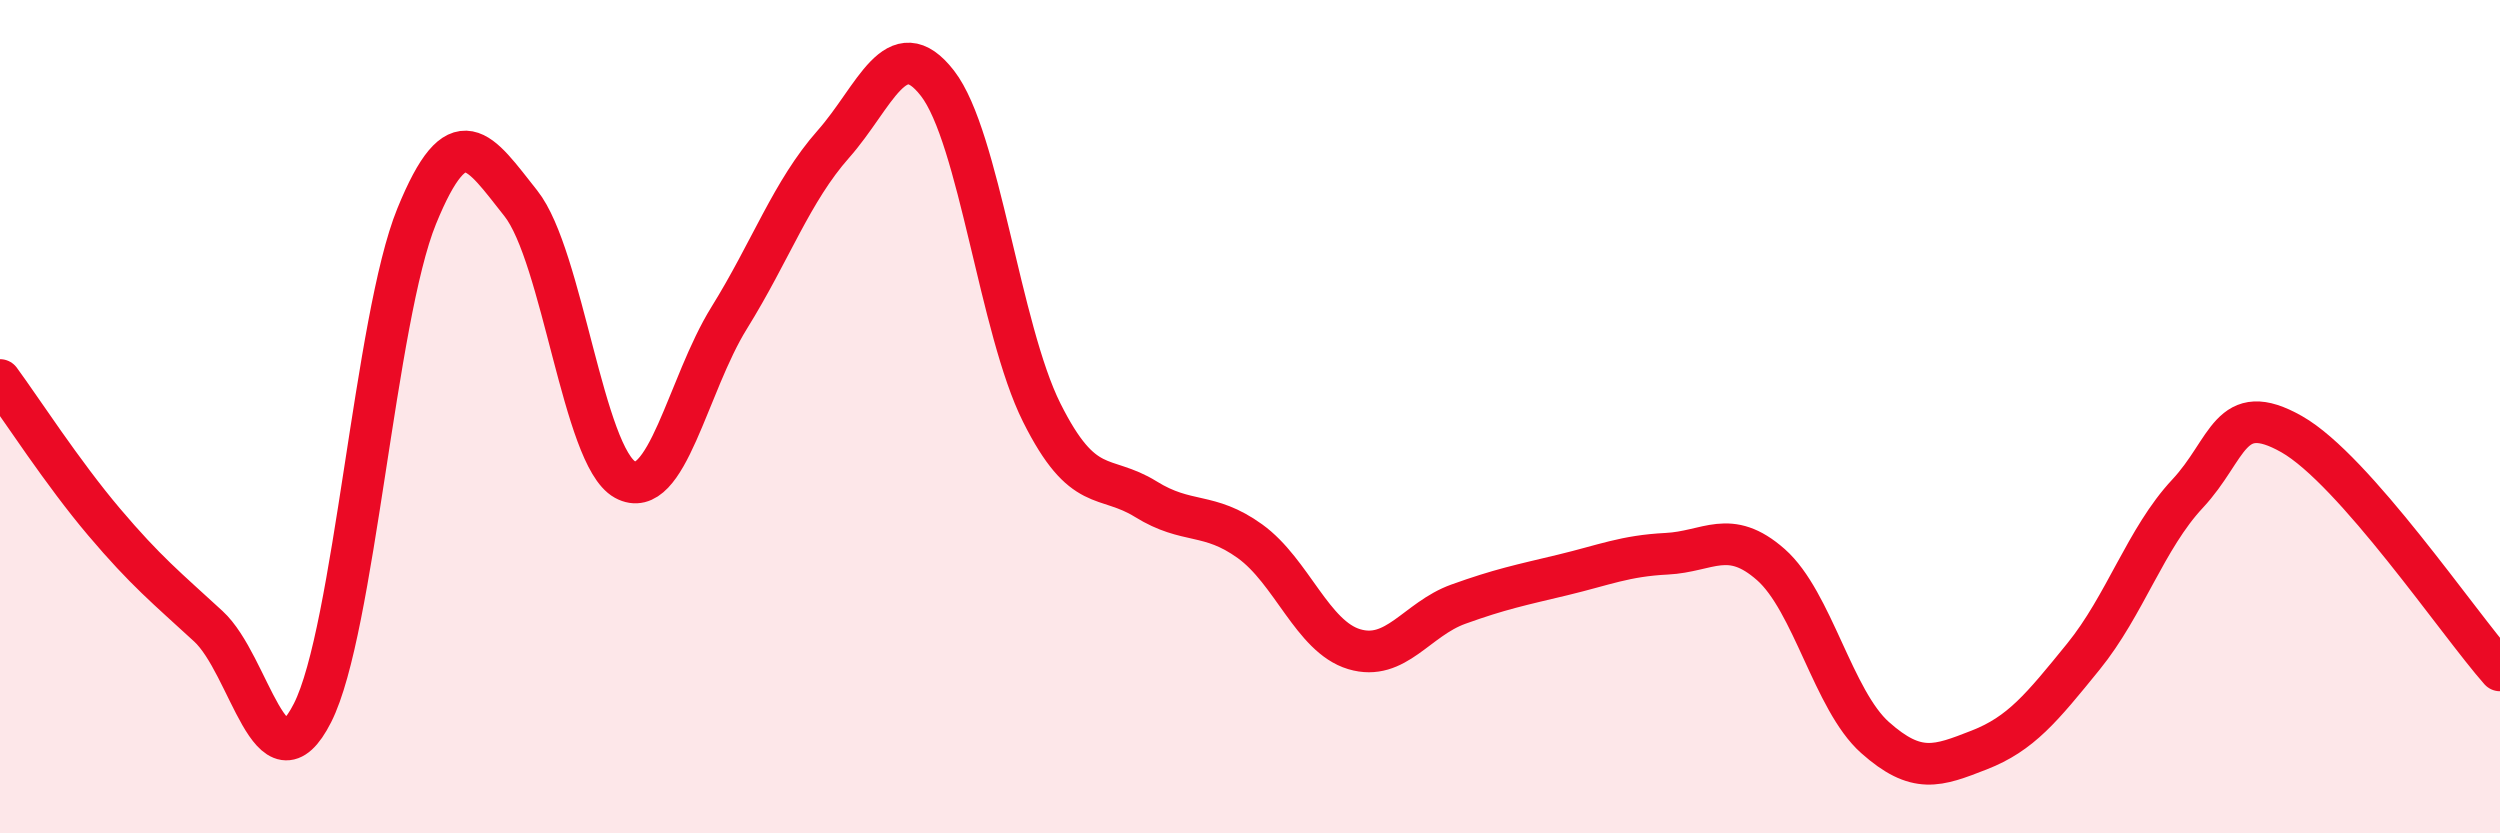 
    <svg width="60" height="20" viewBox="0 0 60 20" xmlns="http://www.w3.org/2000/svg">
      <path
        d="M 0,9.12 C 0.5,9.8 1.5,11.35 2.5,12.53 C 3.5,13.71 4,14.11 5,15.03 C 6,15.95 6.5,19.08 7.5,17.11 C 8.5,15.14 9,7.64 10,5.19 C 11,2.74 11.5,3.62 12.5,4.88 C 13.5,6.14 14,10.96 15,11.51 C 16,12.06 16.5,9.24 17.5,7.63 C 18.5,6.02 19,4.59 20,3.46 C 21,2.33 21.5,0.71 22.5,2 C 23.5,3.29 24,7.9 25,9.9 C 26,11.9 26.5,11.36 27.5,11.98 C 28.5,12.6 29,12.27 30,12.99 C 31,13.71 31.5,15.28 32.5,15.58 C 33.5,15.88 34,14.86 35,14.5 C 36,14.14 36.5,14.04 37.5,13.8 C 38.5,13.56 39,13.34 40,13.29 C 41,13.24 41.5,12.67 42.5,13.55 C 43.5,14.43 44,16.81 45,17.7 C 46,18.59 46.5,18.39 47.5,18 C 48.5,17.61 49,16.99 50,15.76 C 51,14.53 51.5,12.92 52.5,11.85 C 53.5,10.78 53.5,9.57 55,10.42 C 56.5,11.27 59,14.96 60,16.09L60 20L0 20Z"
        fill="#EB0A25"
        opacity="0.1"
        stroke-linecap="round"
        stroke-linejoin="round"
      />
      <path
        d="M 0,9.12 C 0.5,9.8 1.5,11.35 2.5,12.53 C 3.5,13.71 4,14.11 5,15.03 C 6,15.95 6.5,19.08 7.5,17.11 C 8.5,15.14 9,7.64 10,5.19 C 11,2.74 11.5,3.62 12.5,4.88 C 13.5,6.14 14,10.96 15,11.51 C 16,12.06 16.5,9.24 17.5,7.63 C 18.5,6.02 19,4.59 20,3.46 C 21,2.33 21.5,0.71 22.5,2 C 23.5,3.29 24,7.9 25,9.9 C 26,11.9 26.5,11.36 27.5,11.98 C 28.5,12.6 29,12.27 30,12.99 C 31,13.71 31.5,15.28 32.5,15.58 C 33.5,15.88 34,14.86 35,14.5 C 36,14.14 36.5,14.04 37.5,13.8 C 38.5,13.56 39,13.34 40,13.29 C 41,13.24 41.5,12.67 42.5,13.55 C 43.5,14.43 44,16.81 45,17.7 C 46,18.59 46.5,18.39 47.5,18 C 48.5,17.61 49,16.99 50,15.76 C 51,14.53 51.5,12.92 52.5,11.85 C 53.5,10.78 53.5,9.57 55,10.42 C 56.5,11.27 59,14.96 60,16.09"
        stroke="#EB0A25"
        stroke-width="1"
        fill="none"
        stroke-linecap="round"
        stroke-linejoin="round"
      />
    </svg>
  